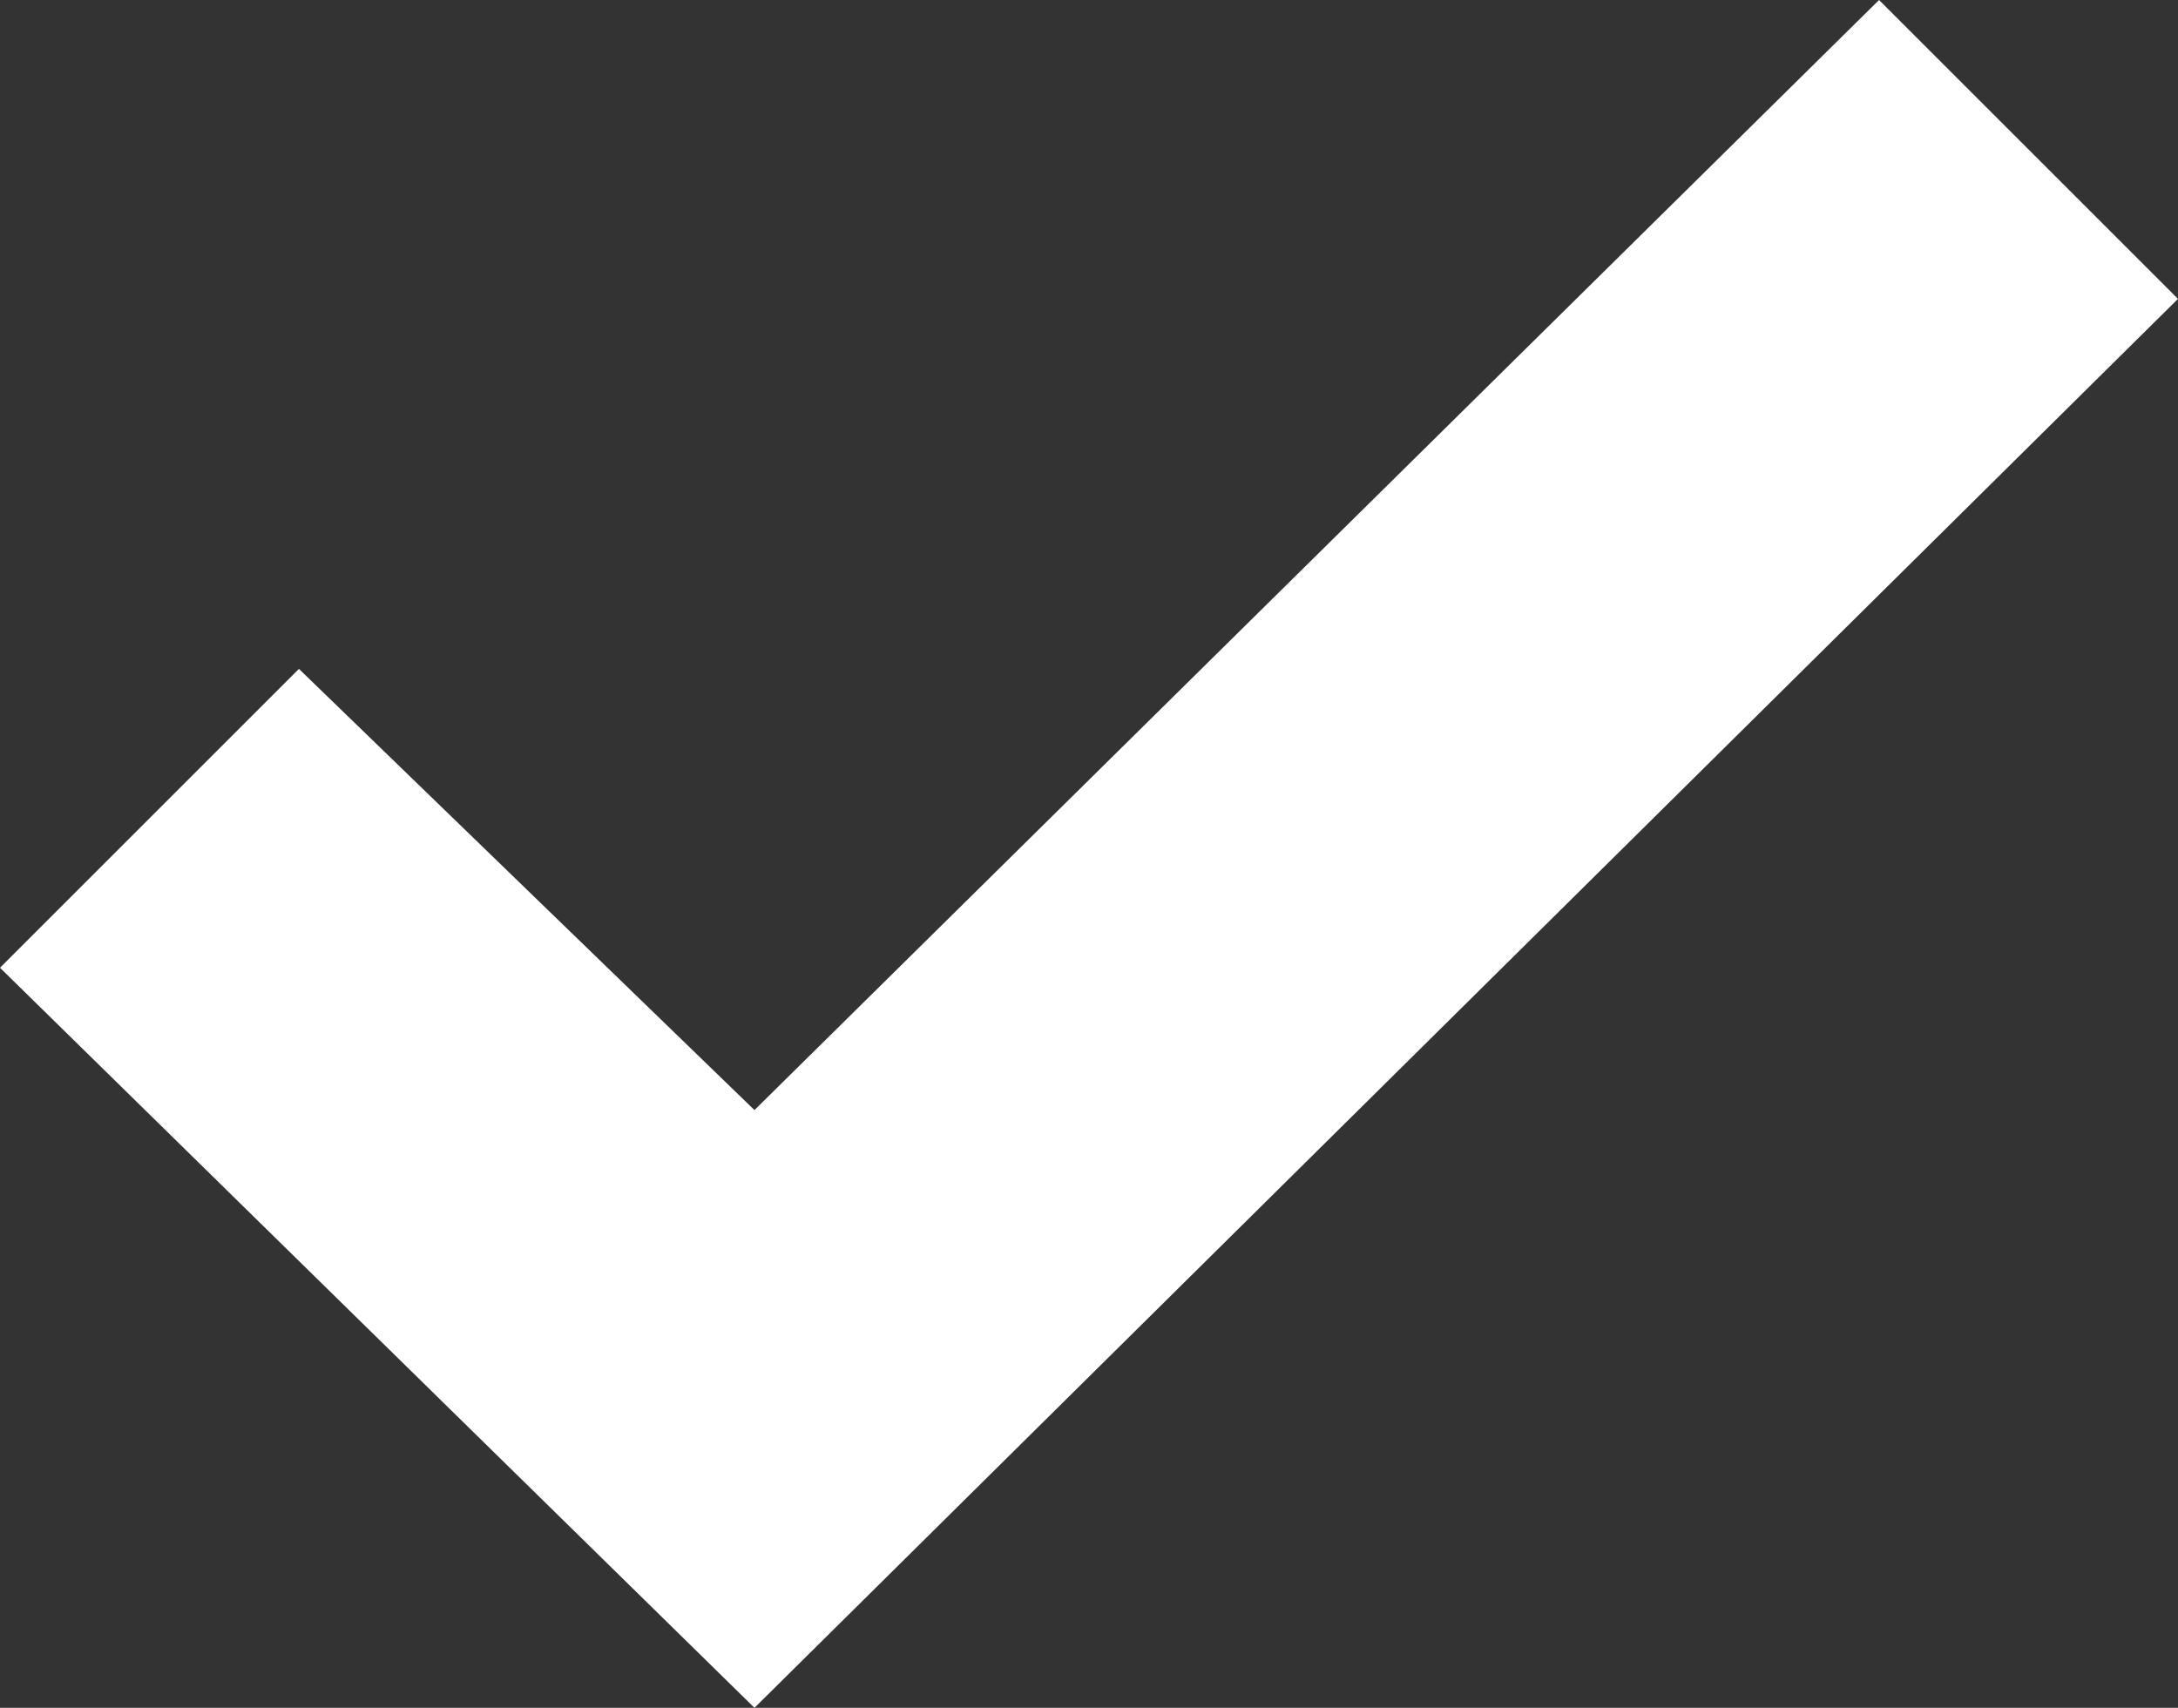 <?xml version="1.0" encoding="UTF-8"?> <svg xmlns="http://www.w3.org/2000/svg" id="_Слой_1" data-name="Слой_1" version="1.1" viewBox="0 0 15.3 12"><rect x="0" y="0" width="15.3" height="12" fill="#333333" stroke="none"/><defs><style> .st0 { fill: #fff; } </style></defs><polygon class="st0" points="5.3 12 0 6.8 2.1 4.7 5.3 7.8 13.2 0 15.3 2.1 5.3 12"></polygon></svg> 